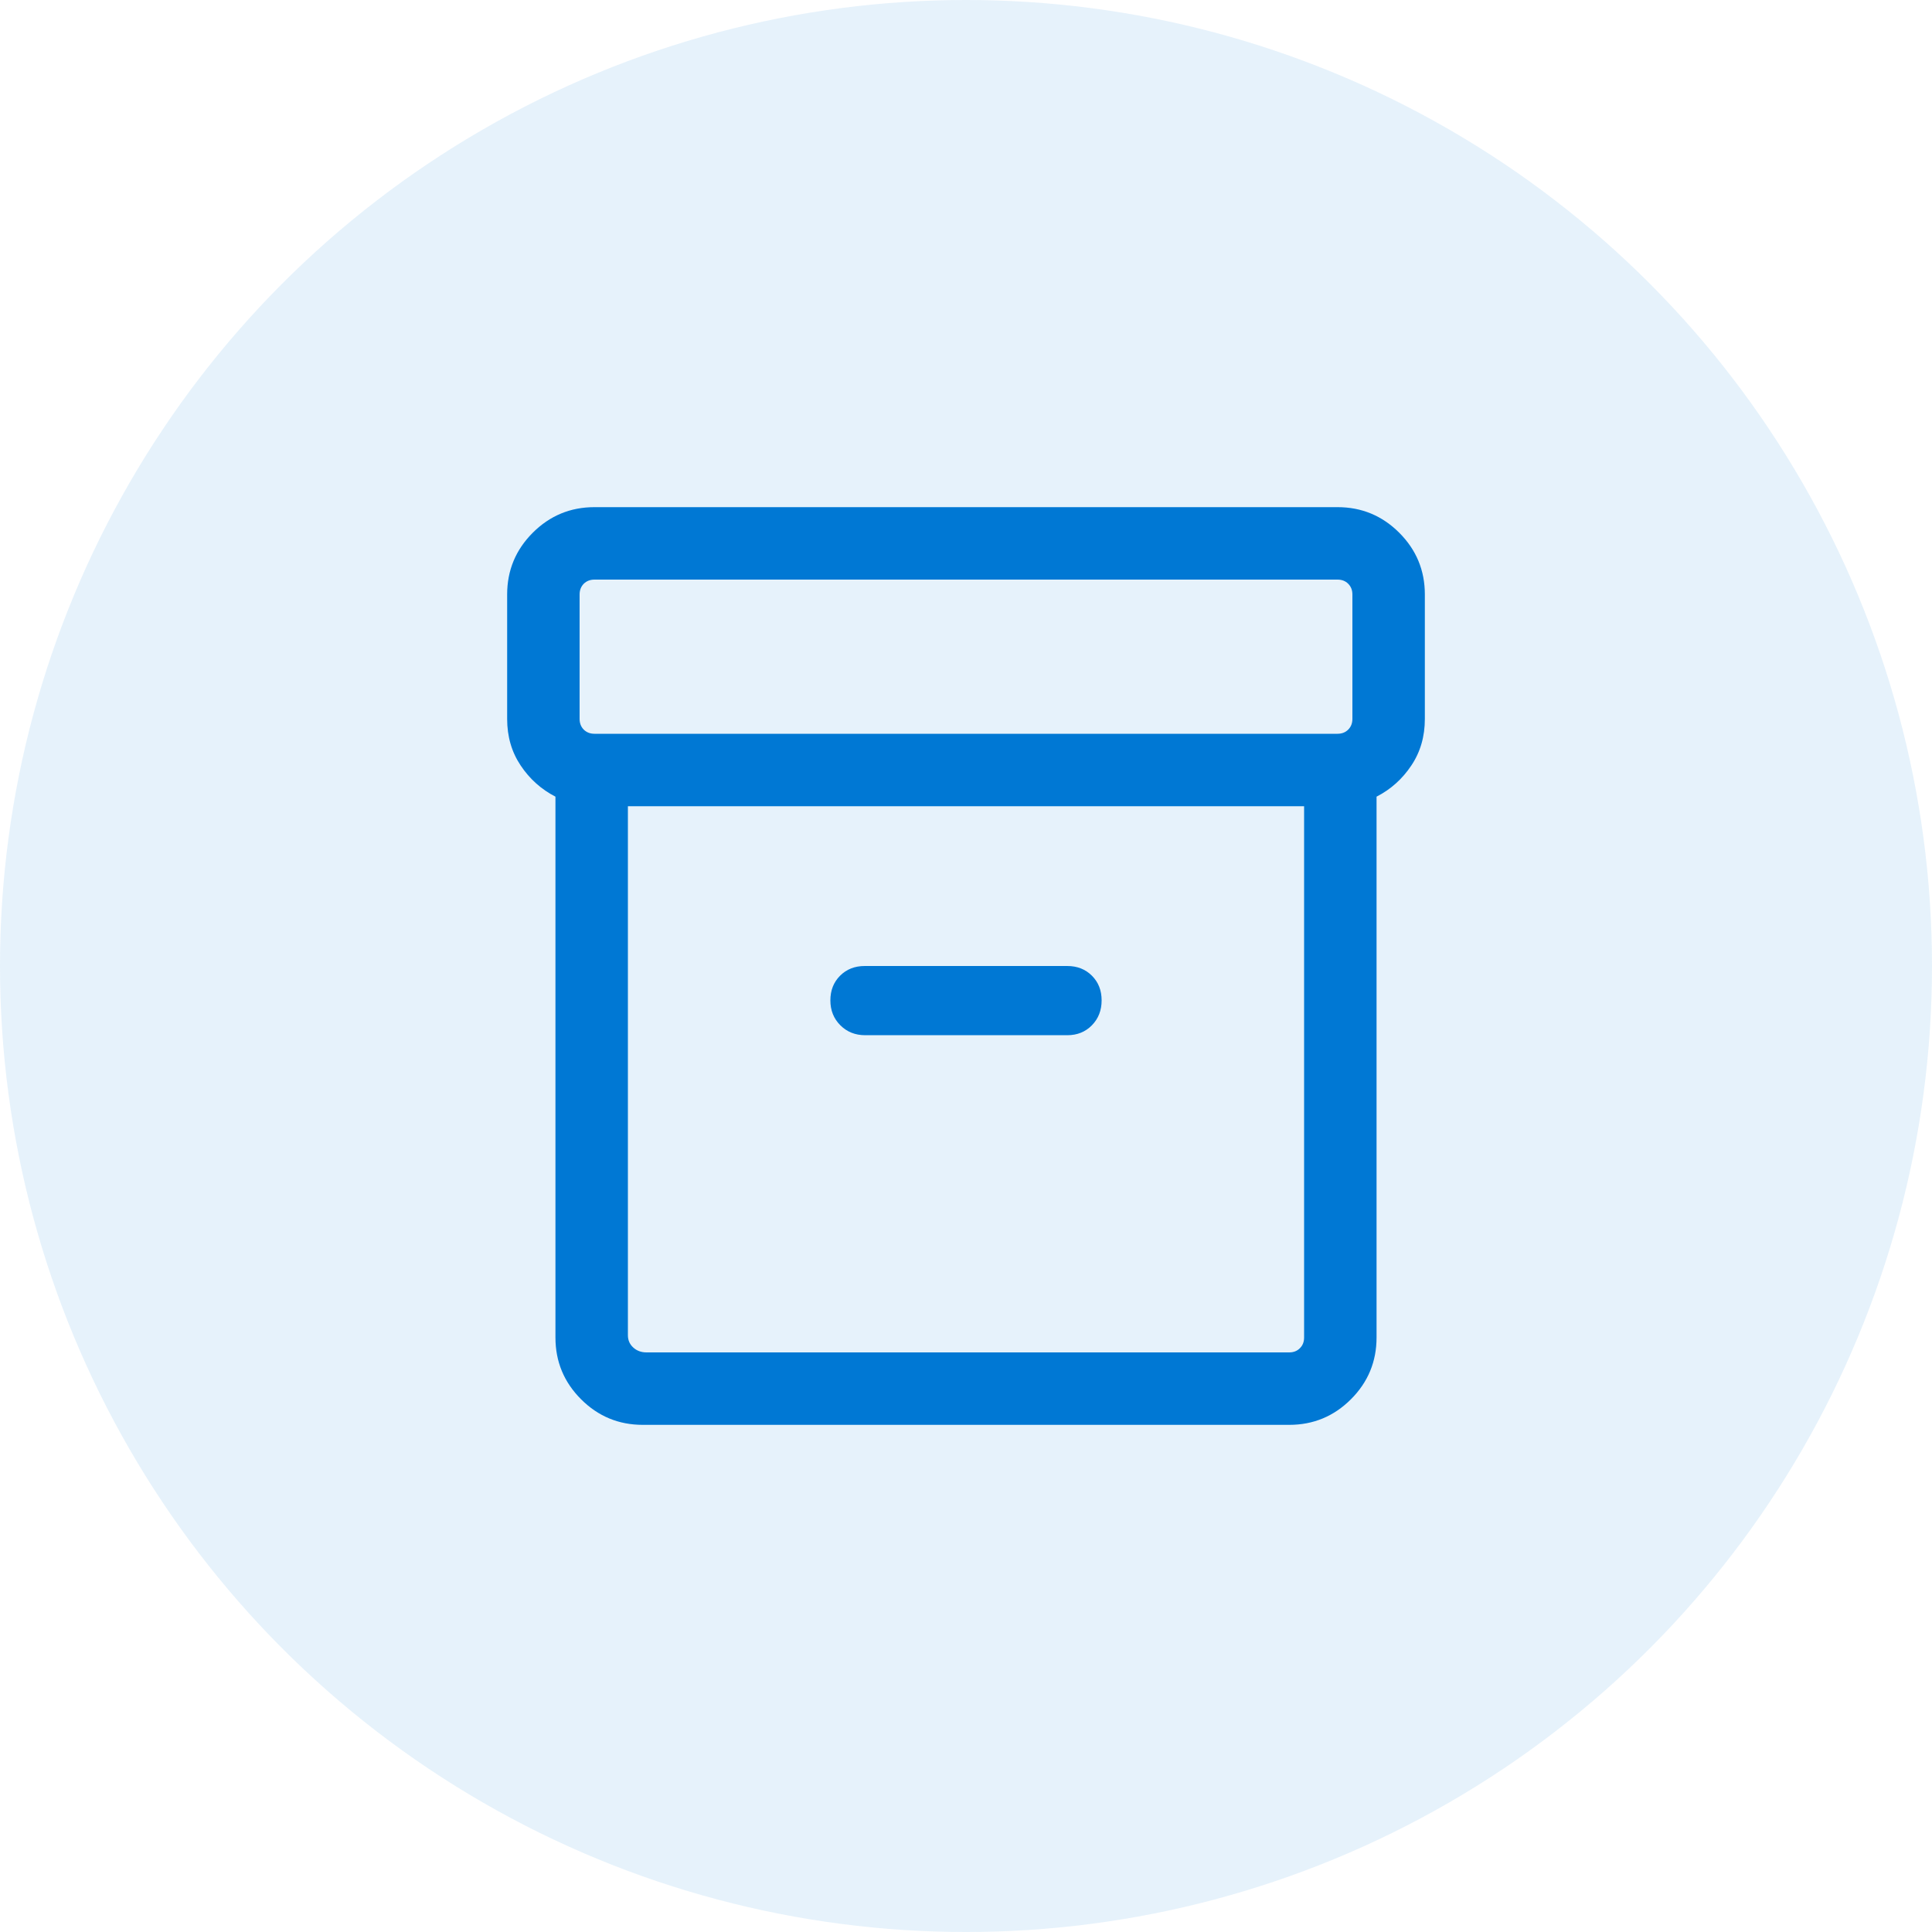 <svg width="40" height="40" viewBox="0 0 40 40" fill="none" xmlns="http://www.w3.org/2000/svg">
<circle cx="20" cy="20" r="20" fill="#0078D4" fill-opacity="0.1"/>
<path d="M13.308 29.5C12.809 29.5 12.383 29.323 12.03 28.97C11.677 28.617 11.5 28.191 11.5 27.692V16.494C11.207 16.343 10.966 16.128 10.78 15.849C10.593 15.57 10.5 15.249 10.5 14.884V12.308C10.5 11.809 10.677 11.383 11.03 11.03C11.383 10.677 11.809 10.5 12.308 10.5H27.692C28.191 10.5 28.617 10.677 28.97 11.03C29.323 11.383 29.5 11.809 29.5 12.308V14.884C29.5 15.249 29.407 15.57 29.22 15.849C29.034 16.128 28.794 16.343 28.5 16.494V27.692C28.5 28.191 28.323 28.617 27.97 28.97C27.617 29.323 27.191 29.5 26.692 29.5H13.308ZM13 16.692V27.644C13 27.747 13.037 27.832 13.111 27.899C13.184 27.966 13.276 28 13.385 28H26.692C26.782 28 26.856 27.971 26.913 27.913C26.971 27.856 27 27.782 27 27.692V16.692H13ZM12.308 15.192H27.692C27.782 15.192 27.856 15.163 27.913 15.106C27.971 15.048 28 14.974 28 14.884V12.308C28 12.218 27.971 12.144 27.913 12.086C27.856 12.029 27.782 12 27.692 12H12.308C12.218 12 12.144 12.029 12.086 12.086C12.029 12.144 12 12.218 12 12.308V14.884C12 14.974 12.029 15.048 12.086 15.106C12.144 15.163 12.218 15.192 12.308 15.192ZM17.913 21.433H22.096C22.303 21.433 22.473 21.364 22.607 21.227C22.741 21.09 22.808 20.918 22.808 20.712C22.808 20.505 22.741 20.335 22.607 20.201C22.473 20.067 22.303 20 22.096 20H17.904C17.697 20 17.527 20.067 17.393 20.201C17.259 20.335 17.192 20.505 17.192 20.712C17.192 20.918 17.261 21.09 17.398 21.227C17.535 21.364 17.707 21.433 17.913 21.433Z" fill="#0078D4"/>
</svg>
